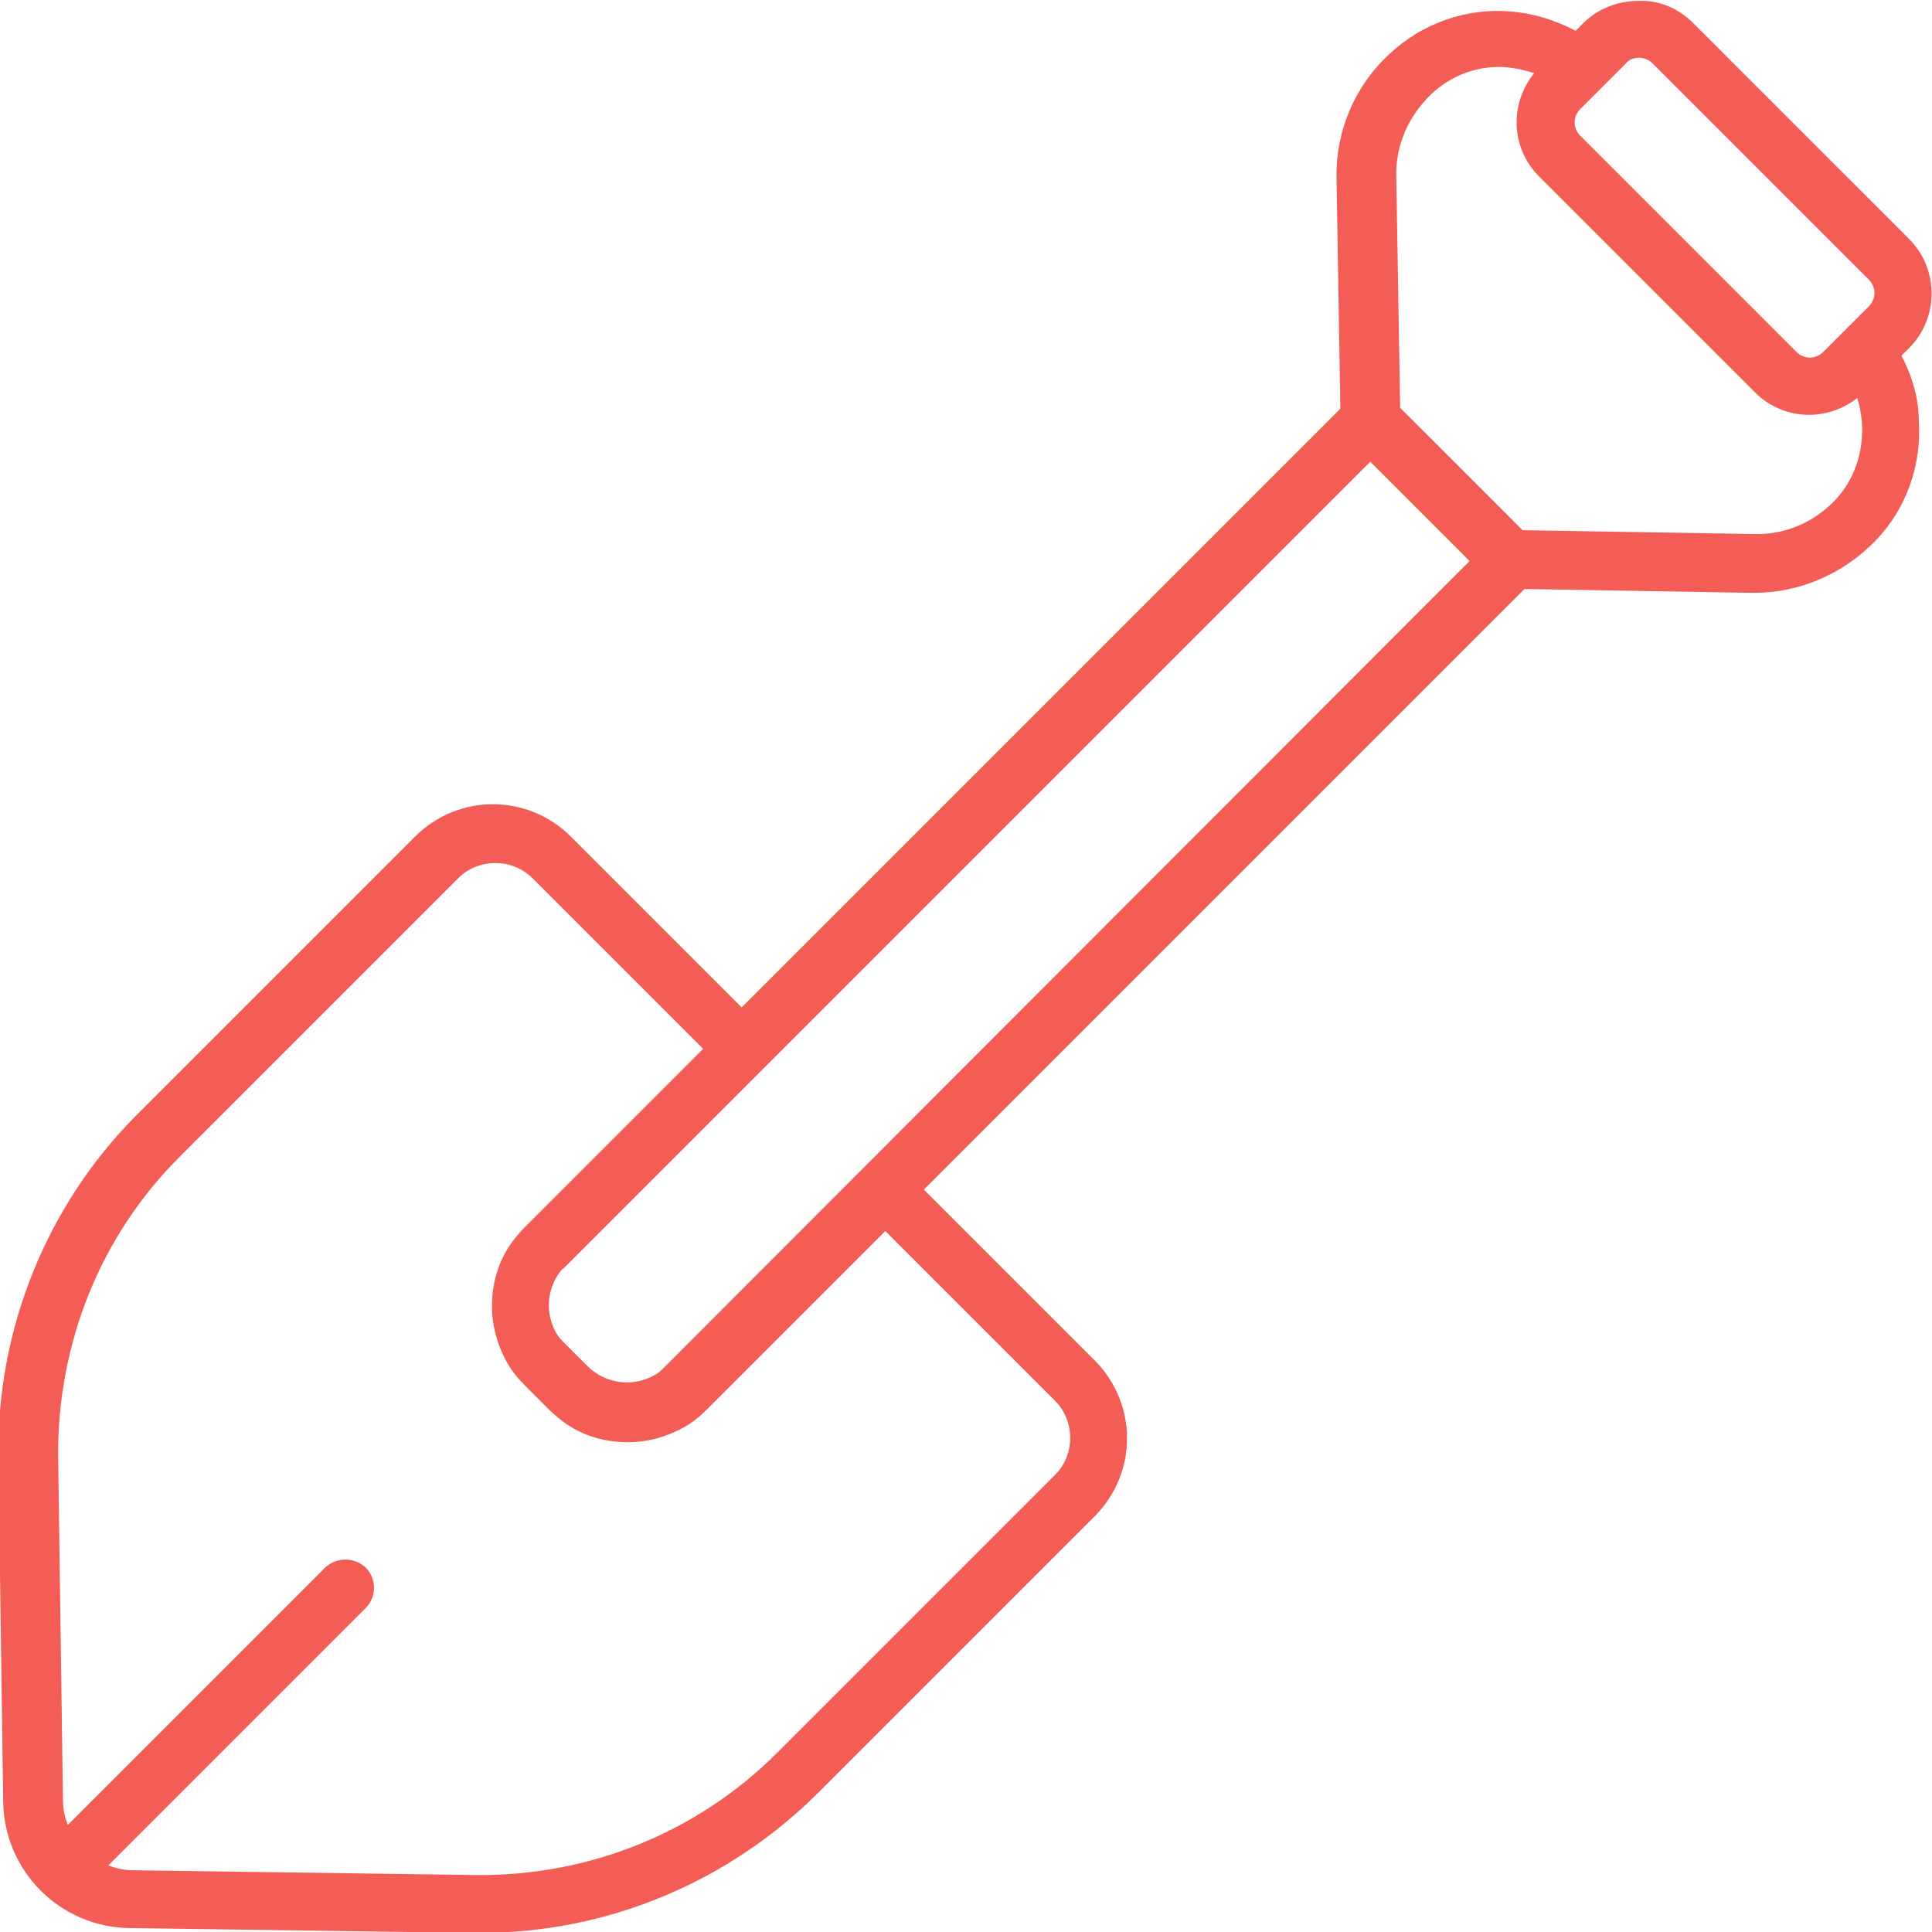 <svg version="1.1" fill="#F45D56" xmlns="http://www.w3.org/2000/svg" xmlns:xlink="http://www.w3.org/1999/xlink" x="0px" y="0px" viewBox="0 0 200.4 200.4" style="enable-background:new 0 0 200.4 200.4;" xml:space="preserve" width="150" height="150" class="attachment-thumbnail size-thumbnail uk-svg">
<style type="text/css">
</style>
<g id="Group_suvst0" transform="translate(-1854.368 -1189.906)">
	<g id="Group_572">
		<path class="suvst0" d="M2051.6,1226.8l0.8-0.8l0,0c3.1-3.1,3.1-8.2,0-11.3l-22.4-22.4c-1.5-1.5-3.5-2.4-5.7-2.3h0
			c-2.1,0-4.2,0.8-5.7,2.3l-0.8,0.8c-2.1-1.1-4.3-1.8-6.7-2c-4.6-0.4-9.2,1.2-12.6,4.4c-3.6,3.3-5.6,8-5.5,12.9l0.4,23.9l-62.1,62.1
			l-17.7-17.7c-4.5-4.5-11.7-4.5-16.2,0l-28.8,28.8c-9.4,9.4-14.6,22.3-14.4,35.6l0.5,35.7c0.1,7.2,5.9,13,13.1,13.1l35.7,0.5
			c0.2,0,0.5,0,0.7,0c13.1,0,25.6-5.2,34.9-14.4l28.8-28.8c4.5-4.5,4.5-11.7,0-16.2l-17.7-17.7l62.3-62.3l23.5,0.4h0.3
			c4.8,0,9.3-2,12.6-5.4c3.2-3.3,4.8-7.8,4.5-12.4C2053.4,1231.2,2052.7,1228.9,2051.6,1226.8z M2024.4,1195.9L2024.4,1195.9
			c0.5,0,1,0.2,1.4,0.6l22.4,22.4c0.8,0.8,0.8,2,0,2.8c0,0,0,0,0,0l-4.7,4.7c-0.8,0.8-2,0.8-2.8,0c0,0,0,0,0,0l-22.4-22.4
			c-0.8-0.8-0.8-2,0-2.8c0,0,0,0,0,0l4.7-4.7C2023.3,1196.1,2023.8,1195.9,2024.4,1195.9L2024.4,1195.9z M1963.8,1335.2
			c2.1,2.1,2.1,5.6,0,7.7l-28.8,28.8c-8.3,8.3-19.5,12.8-31.2,12.7l-35.7-0.5c-0.8,0-1.7-0.2-2.5-0.5l26.7-26.7
			c1.2-1.2,1.1-3.1,0-4.2c-1.2-1.1-3-1.1-4.2,0l-26.7,26.7c-0.3-0.8-0.5-1.6-0.5-2.5l-0.5-35.7c-0.1-11.7,4.4-23,12.7-31.2
			l28.8-28.8c2.1-2.1,5.6-2.1,7.7,0l17.7,17.7l-18.5,18.5c-0.5,0.5-1,1.1-1.5,1.8c-1.3,1.9-1.9,4.1-1.9,6.4l0,0
			c0,2.3,0.7,4.5,1.9,6.4c0.4,0.6,0.9,1.2,1.5,1.8l2.5,2.5c0.5,0.5,1.1,1,1.8,1.5c1.9,1.3,4.1,1.9,6.4,1.9l0,0
			c2.3,0,4.5-0.7,6.4-1.9c0.6-0.4,1.2-0.9,1.8-1.5l18.5-18.5L1963.8,1335.2z M1923.3,1331.7c-0.3,0.3-0.5,0.5-0.8,0.7
			c-1.9,1.2-4.3,1.2-6.2,0c-0.3-0.2-0.6-0.4-0.9-0.7l-2.5-2.5c-0.3-0.3-0.5-0.5-0.7-0.8c-1.2-1.9-1.2-4.3,0-6.2
			c0.2-0.3,0.4-0.6,0.7-0.8l83.6-83.6l10.3,10.3L1923.3,1331.7z M2044.7,1241.8c-2.2,2.3-5.2,3.6-8.4,3.5l-24-0.4l-12.7-12.7
			l-0.4-24c-0.1-3.2,1.3-6.3,3.6-8.5c2.1-2,5-3.1,8-2.8c0.9,0.1,1.8,0.3,2.7,0.6c-2.6,3.2-2.4,7.8,0.5,10.7l22.4,22.4
			c2.9,2.9,7.4,3.1,10.6,0.6c0.3,0.8,0.4,1.7,0.5,2.5C2047.7,1236.8,2046.7,1239.7,2044.7,1241.8L2044.7,1241.8z"></path>
	</g>
</g>
</svg>
